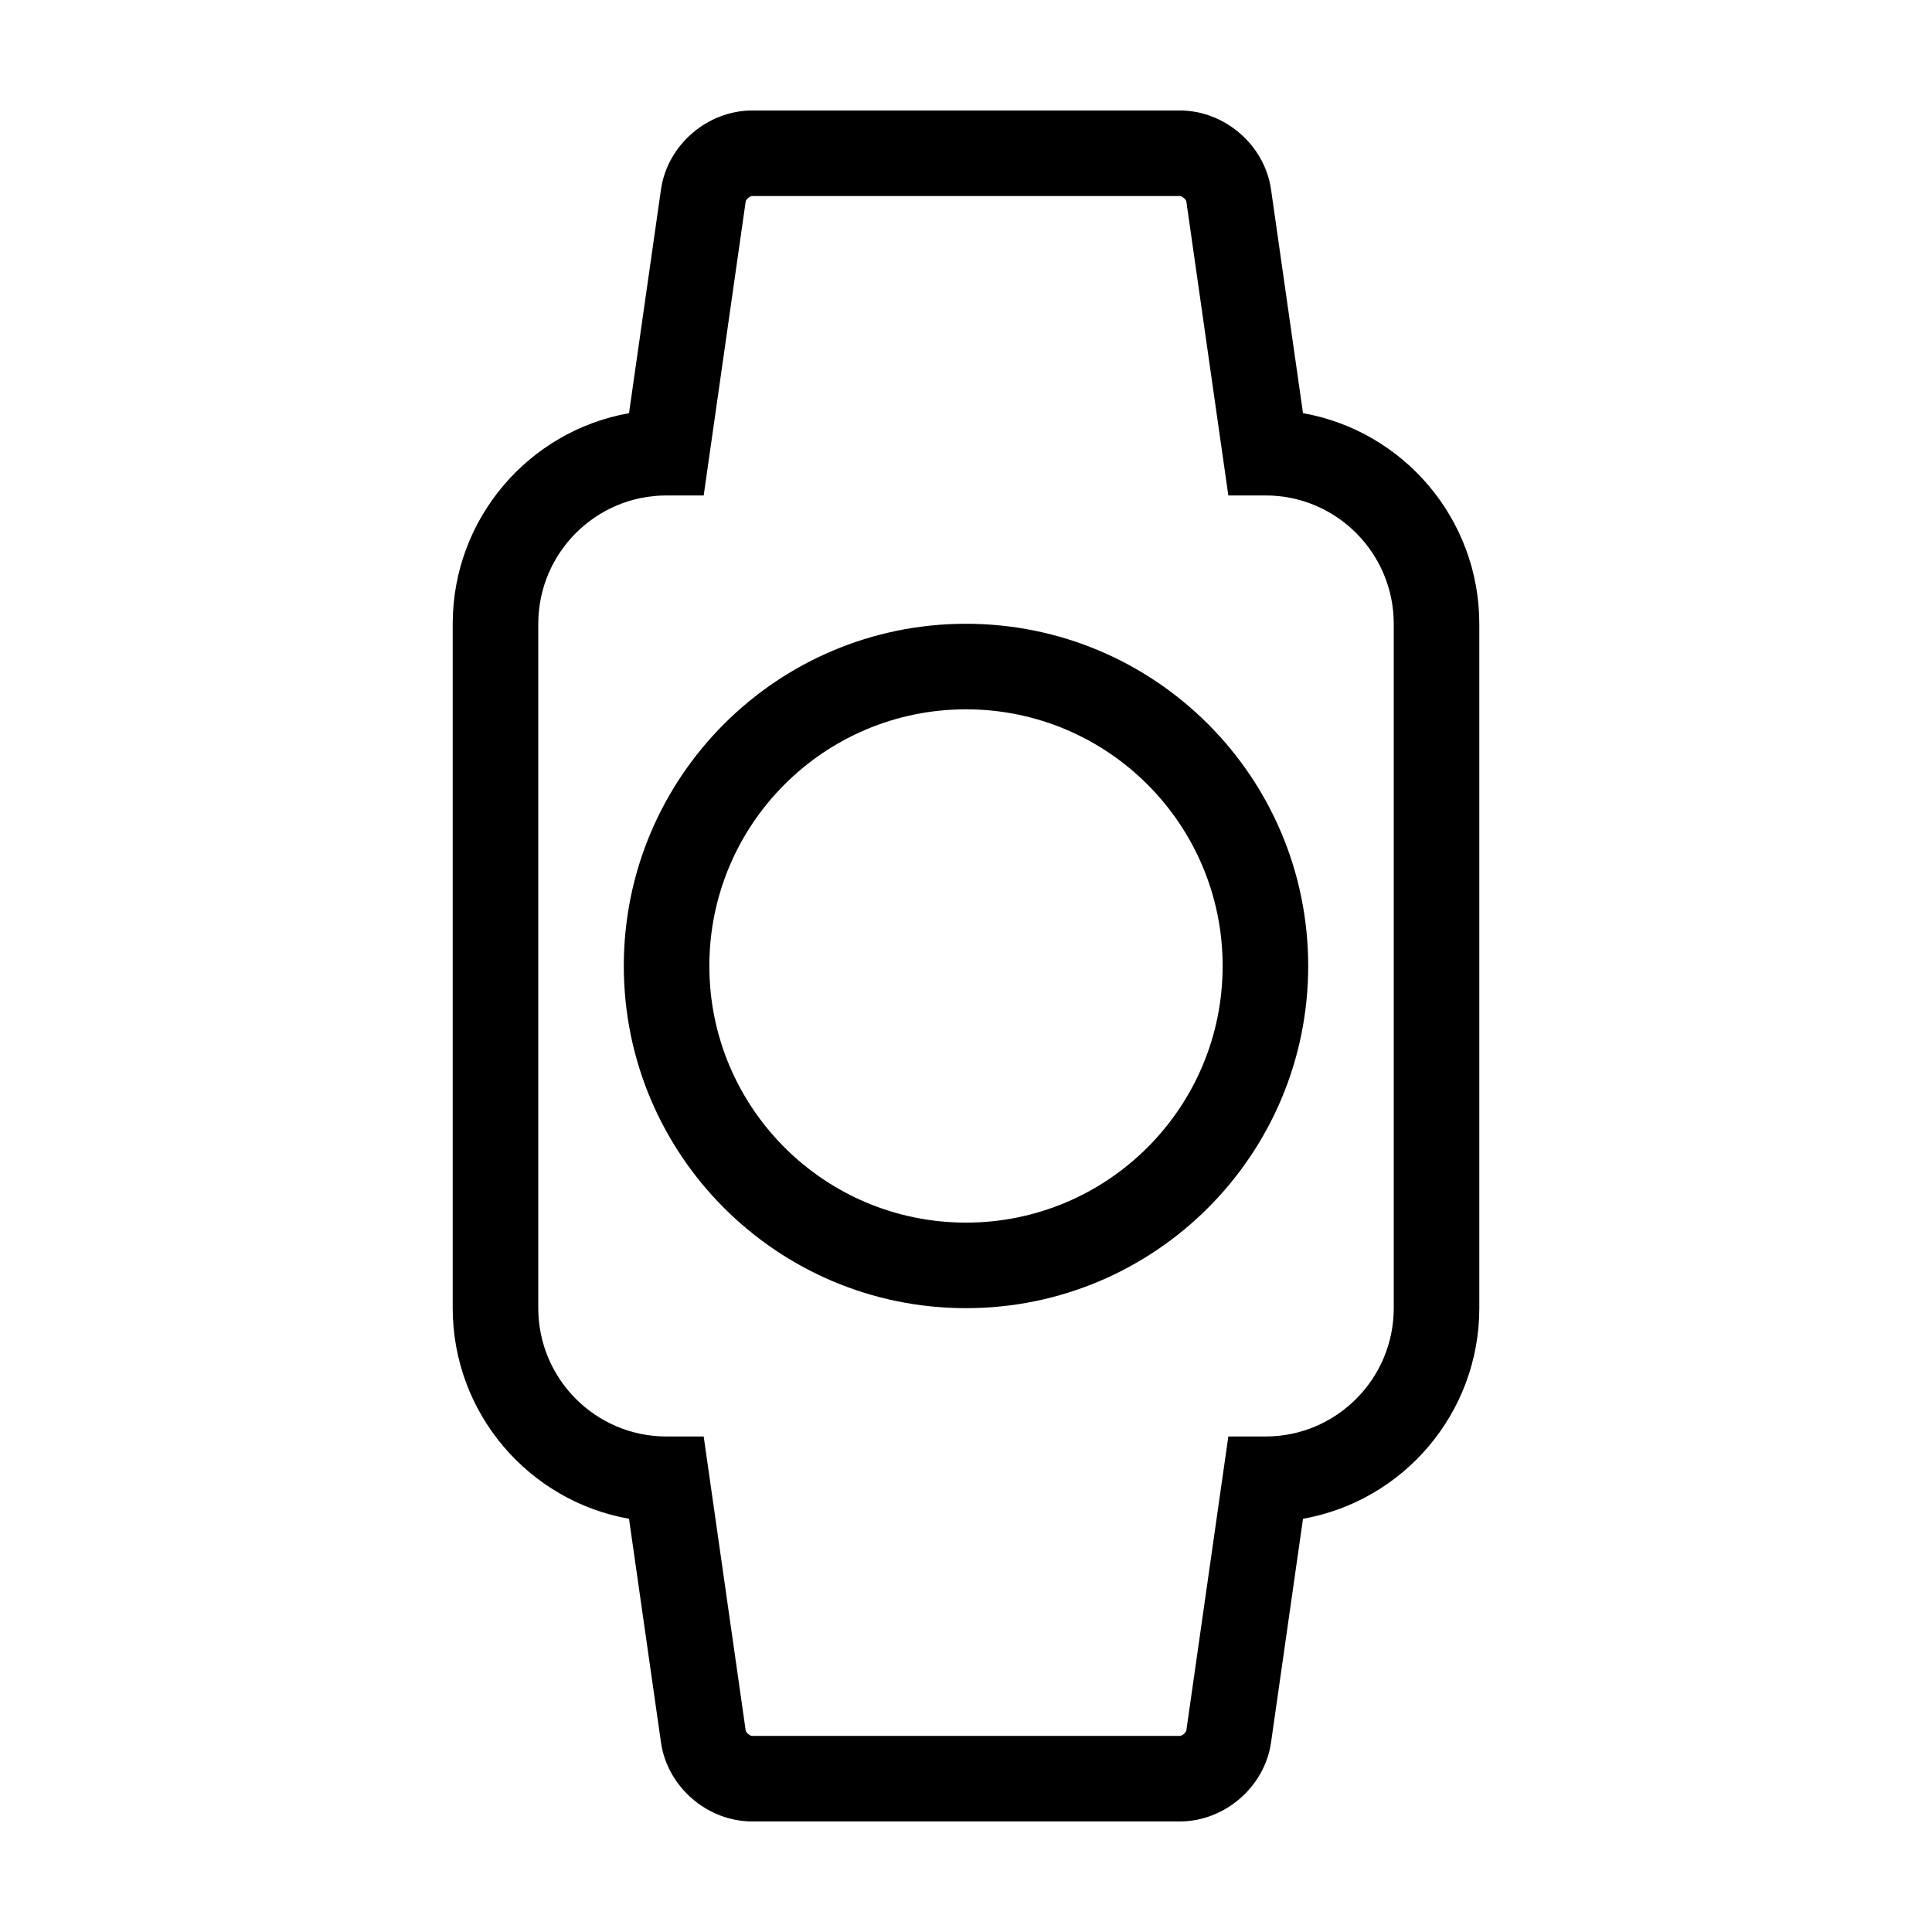 <?xml version="1.0" encoding="UTF-8"?>
<!-- Uploaded to: ICON Repo, www.svgrepo.com, Generator: ICON Repo Mixer Tools -->
<svg fill="#000000" width="800px" height="800px" version="1.1" viewBox="144 144 512 512" xmlns="http://www.w3.org/2000/svg">
 <path d="m469.52 275.3-11.125-77.883c-0.086-0.594-1.098-1.465-1.742-1.465h-113.3c-0.641 0-1.656 0.879-1.742 1.465l-11.125 77.883h-9.867c-18.746 0-33.973 15.246-33.973 34.047v181.29c0 18.797 15.223 34.047 33.973 34.047h9.867l11.125 77.883c0.086 0.594 1.098 1.469 1.742 1.469h113.3c0.641 0 1.66-0.883 1.742-1.469l11.125-77.883h9.871c18.746 0 33.969-15.246 33.969-34.047v-181.29c0-18.797-15.219-34.047-33.969-34.047zm66.512 34.047v181.29c0 27.926-20.176 51.152-46.723 55.852l-8.469 59.285c-1.684 11.77-12.281 20.93-24.188 20.93h-113.3c-11.91 0-22.504-9.152-24.184-20.93l-8.473-59.285c-26.551-4.699-46.723-27.93-46.723-55.852v-181.29c0-27.926 20.176-51.152 46.723-55.852l8.473-59.281c1.68-11.773 12.277-20.934 24.184-20.934h113.3c11.91 0 22.504 9.152 24.188 20.934l8.469 59.281c26.551 4.699 46.723 27.934 46.723 55.852zm-136.03 181.33c-50.086 0-90.688-40.602-90.688-90.684 0-50.086 40.602-90.688 90.688-90.688 50.082 0 90.684 40.602 90.684 90.688 0 50.082-40.602 90.684-90.684 90.684zm0-22.672c37.562 0 68.012-30.449 68.012-68.012 0-37.566-30.449-68.016-68.012-68.016-37.566 0-68.016 30.449-68.016 68.016 0 37.562 30.449 68.012 68.016 68.012z"/>
</svg>